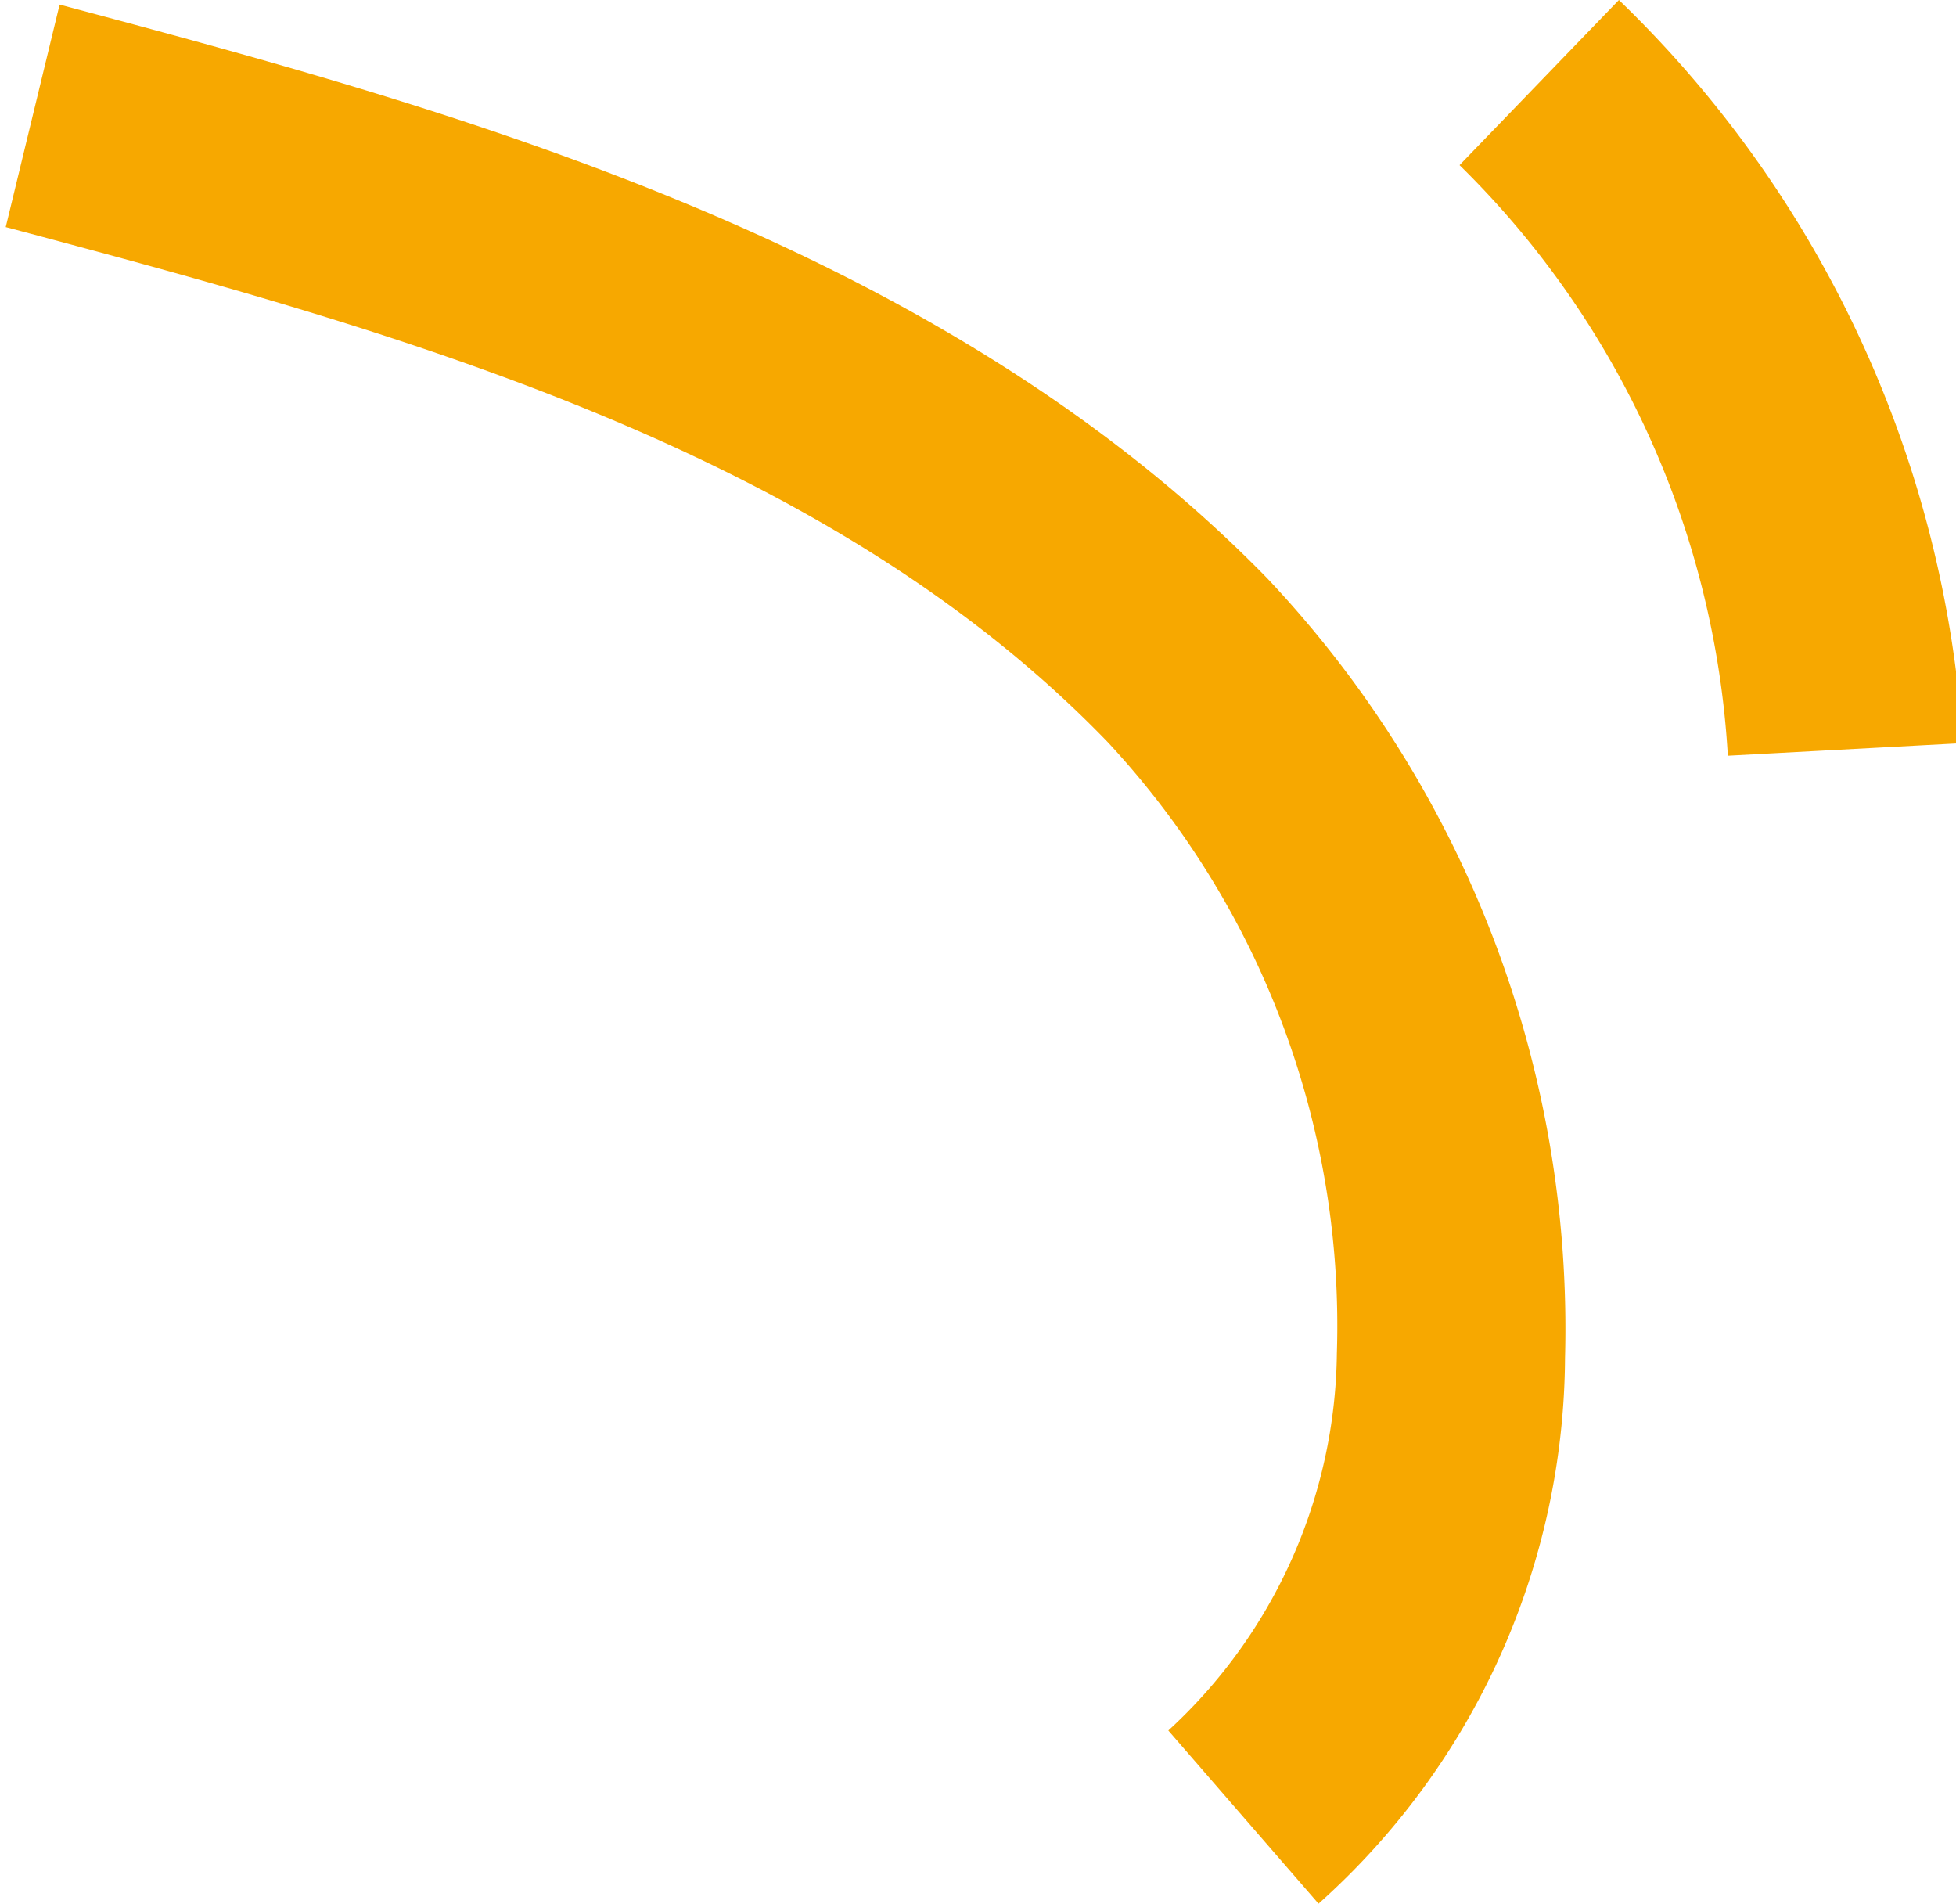 <svg xmlns="http://www.w3.org/2000/svg" id="Capa_1" data-name="Capa 1" viewBox="0 0 17.06 16.6"><defs><style>.cls-1{fill:#f7a800;}</style></defs><title>decor-lines-12</title><path class="cls-1" d="M14.91,16.87,13.6,15.36a4.53,4.53,0,0,0,1.47-3.29,7.47,7.47,0,0,0-2-5.33c-2.49-2.58-6.27-3.6-9.61-4.49L3.93.31c3.41.91,7.65,2.05,10.53,5a9.53,9.53,0,0,1,2.6,6.8A6.43,6.43,0,0,1,14.91,16.87Z" transform="translate(-3.41 -0.27)"></path><path class="cls-1" d="M18.48,6.86a7.85,7.85,0,0,0-2.34-5.15L17.53.27a9.87,9.87,0,0,1,3,6.48Z" transform="translate(-3.41 -0.27)"></path></svg>
